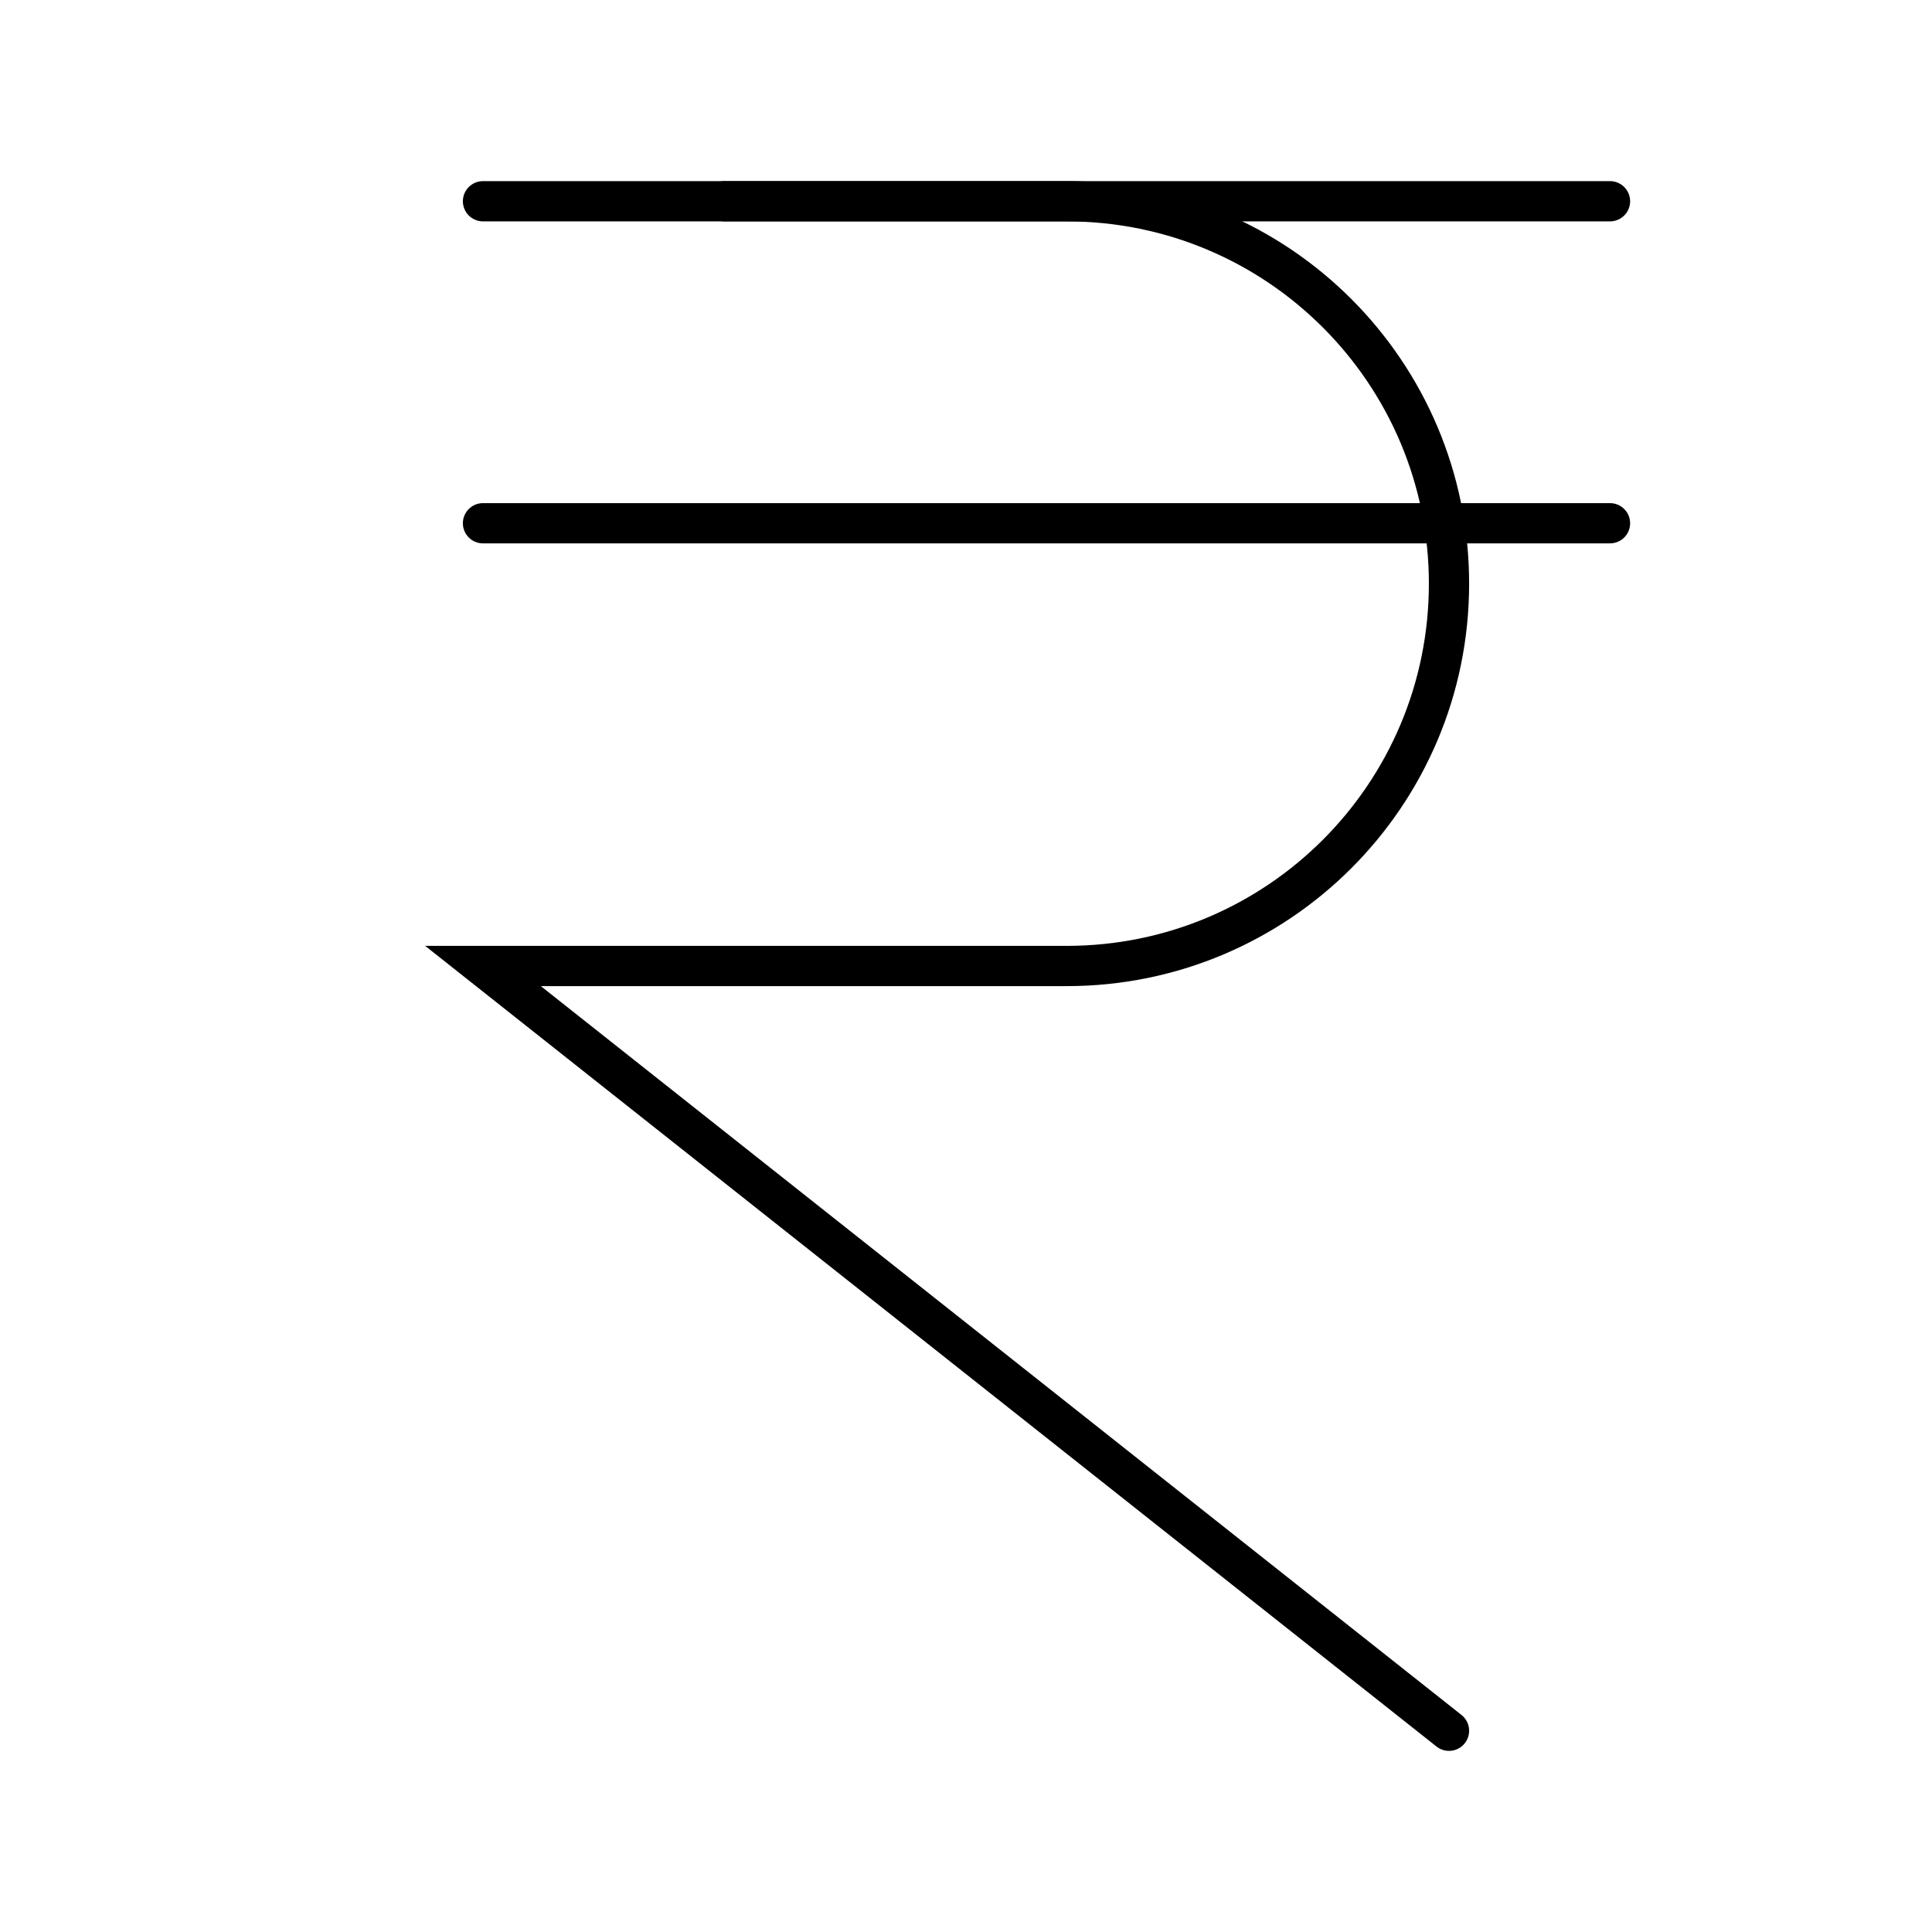 <svg width="48" height="48" viewBox="0 0 48 48" fill="none" xmlns="http://www.w3.org/2000/svg">
<path d="M18 5H40" stroke="black" stroke-miterlimit="10" stroke-linecap="round"/>
<path d="M12 13H40" stroke="black" stroke-miterlimit="10" stroke-linecap="round"/>
<path d="M12 5H26.5C31.75 5 36 9.25 36 14.5C36 19.75 31.75 24 26.5 24H12L36 43" stroke="black" stroke-linecap="round"/>
</svg>
